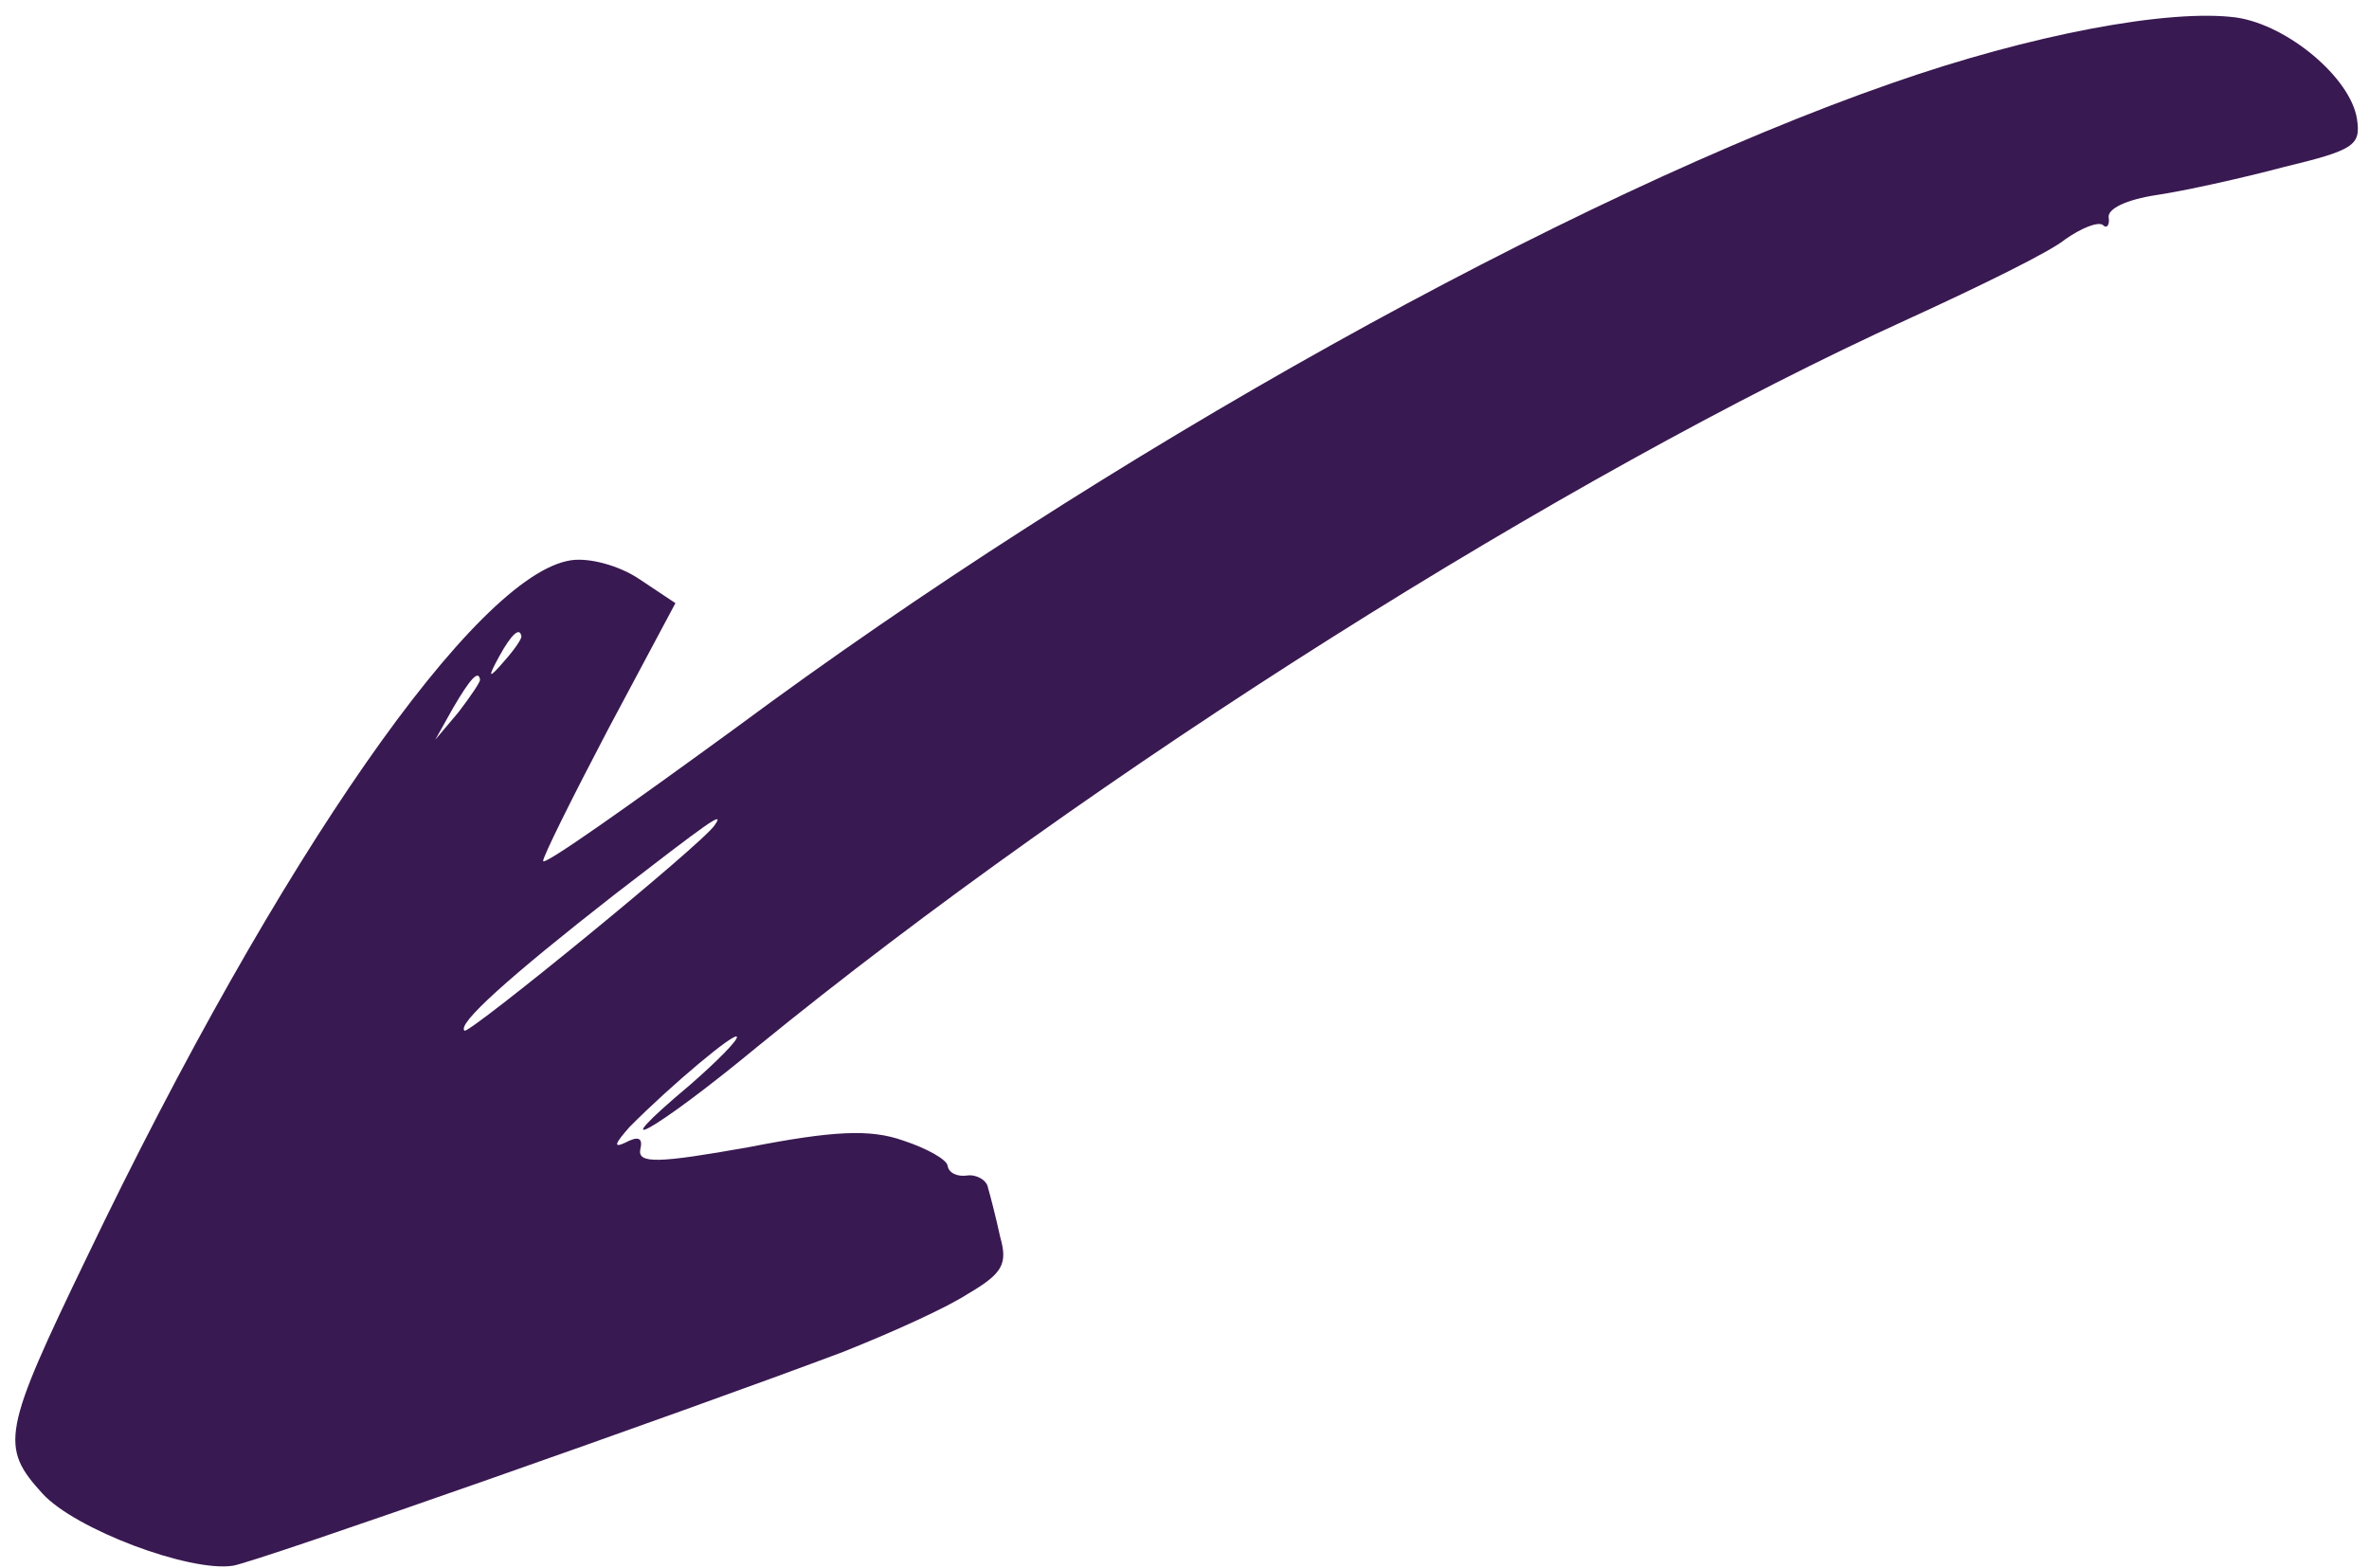 <svg xmlns="http://www.w3.org/2000/svg" width="145" height="96" viewBox="0 0 145 96" fill="none"><path d="M115.758 5.103C96.073 11.954 67.571 27.843 45.047 44.55C38.582 49.261 33.29 53.016 33.244 52.712C33.21 52.483 35.009 48.862 37.228 44.632L41.341 36.923L39.145 35.461C37.923 34.631 36.091 34.127 34.945 34.299C29.148 35.169 17.097 52.408 5.334 76.928C0.141 87.683 -0.019 88.564 2.608 91.443C4.621 93.635 11.601 96.25 14.249 95.852C15.681 95.637 41.959 86.394 51.588 82.766C54.42 81.64 57.85 80.112 59.251 79.201C61.404 77.942 61.682 77.355 61.215 75.711C60.972 74.578 60.623 73.228 60.471 72.705C60.403 72.248 59.761 71.876 59.189 71.963C58.616 72.048 58.069 71.819 58.001 71.362C57.944 70.981 56.744 70.303 55.281 69.822C53.272 69.11 51.018 69.215 45.827 70.227C40.267 71.218 39.027 71.248 39.188 70.367C39.371 69.638 39.062 69.528 38.249 69.962C37.496 70.309 37.665 69.972 38.541 68.983C41.084 66.419 45.05 63.097 45.107 63.478C45.141 63.706 43.87 64.988 42.252 66.4C36.597 71.145 39.921 69.399 46.367 64.068C66.972 47.26 95.858 29.053 116.823 19.516C121.138 17.543 125.502 15.408 126.412 14.648C127.406 13.953 128.374 13.574 128.694 13.76C128.955 14.032 129.135 13.771 129.067 13.314C128.986 12.781 130.146 12.217 132.007 11.938C133.653 11.691 137.126 10.935 139.801 10.222C144.11 9.186 144.505 8.893 144.265 7.292C143.887 4.777 140.034 1.537 136.891 1.074C132.782 0.522 124.31 2.105 115.758 5.103ZM31.913 38.962C31.936 39.114 31.454 39.81 30.89 40.44C29.894 41.603 29.811 41.538 30.558 40.178C31.306 38.819 31.821 38.352 31.913 38.962ZM29.381 41.602C29.404 41.754 28.803 42.624 28.07 43.591L26.641 45.286L27.738 43.329C28.786 41.535 29.29 40.992 29.381 41.602ZM43.746 50.512C43.036 51.632 28.756 63.282 28.435 63.097C27.937 62.704 31.162 59.804 37.581 54.788C43.354 50.337 44.408 49.555 43.746 50.512Z" fill="#391951"></path></svg>